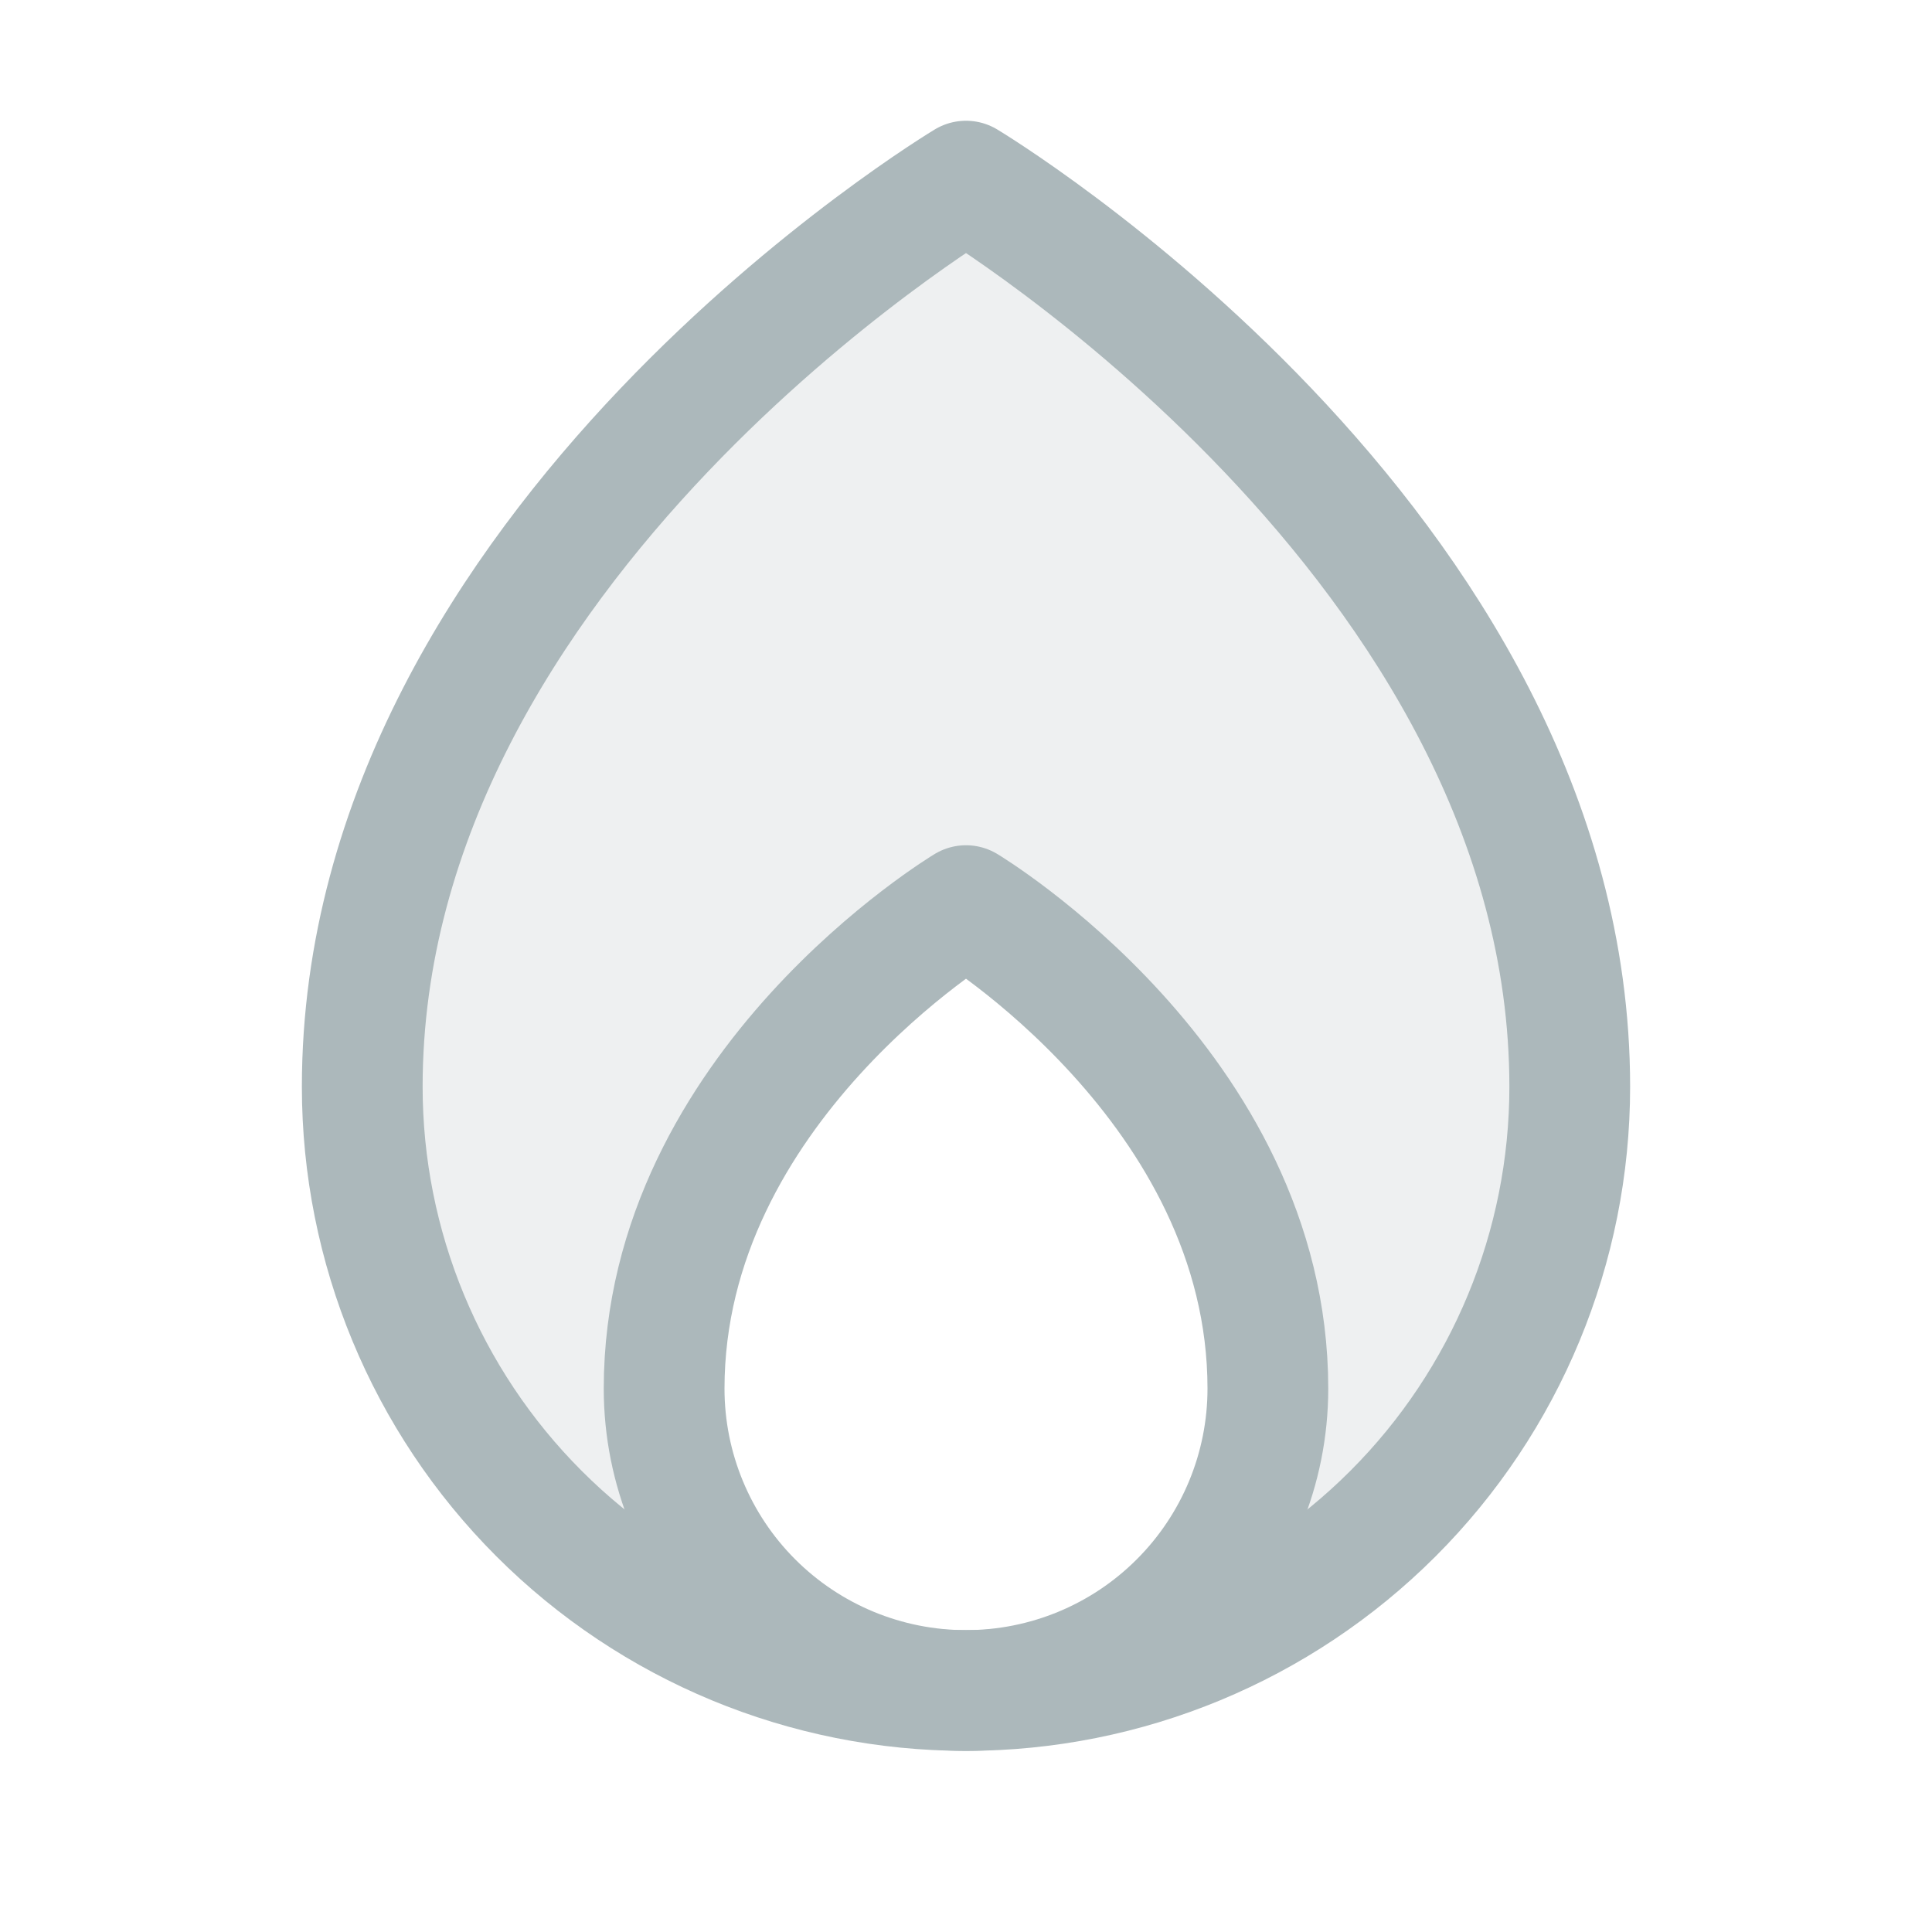 <?xml version="1.0" encoding="UTF-8"?> <svg xmlns="http://www.w3.org/2000/svg" width="32" height="32" viewBox="0 0 32 32" fill="none"><path opacity="0.2" d="M16 3C16 3 6 9 6 18C6 20.607 7.019 23.111 8.839 24.978C10.659 26.845 13.136 27.927 15.743 27.994C14.463 27.927 13.257 27.373 12.375 26.443C11.492 25.514 11 24.282 11 23C11 18 16 15 16 15C16 15 21 18 21 23C21 24.282 20.508 25.514 19.625 26.443C18.743 27.373 17.537 27.927 16.257 27.994C18.864 27.927 21.341 26.845 23.161 24.978C24.981 23.111 26 20.607 26 18C26 9 16 3 16 3Z" fill="#ACB8BB"></path><path d="M26 18C26 9 16 3 16 3C16 3 6 9 6 18C6 20.652 7.054 23.196 8.929 25.071C10.804 26.946 13.348 28 16 28C18.652 28 21.196 26.946 23.071 25.071C24.946 23.196 26 20.652 26 18Z" stroke="#ACB8BB" stroke-width="2" stroke-linecap="round" stroke-linejoin="round"></path><path d="M11 23C11 24.326 11.527 25.598 12.464 26.535C13.402 27.473 14.674 28 16 28C17.326 28 18.598 27.473 19.535 26.535C20.473 25.598 21 24.326 21 23C21 18 16 15 16 15C16 15 11 18 11 23Z" stroke="#ACB8BB" stroke-width="2" stroke-linecap="round" stroke-linejoin="round"></path></svg> 